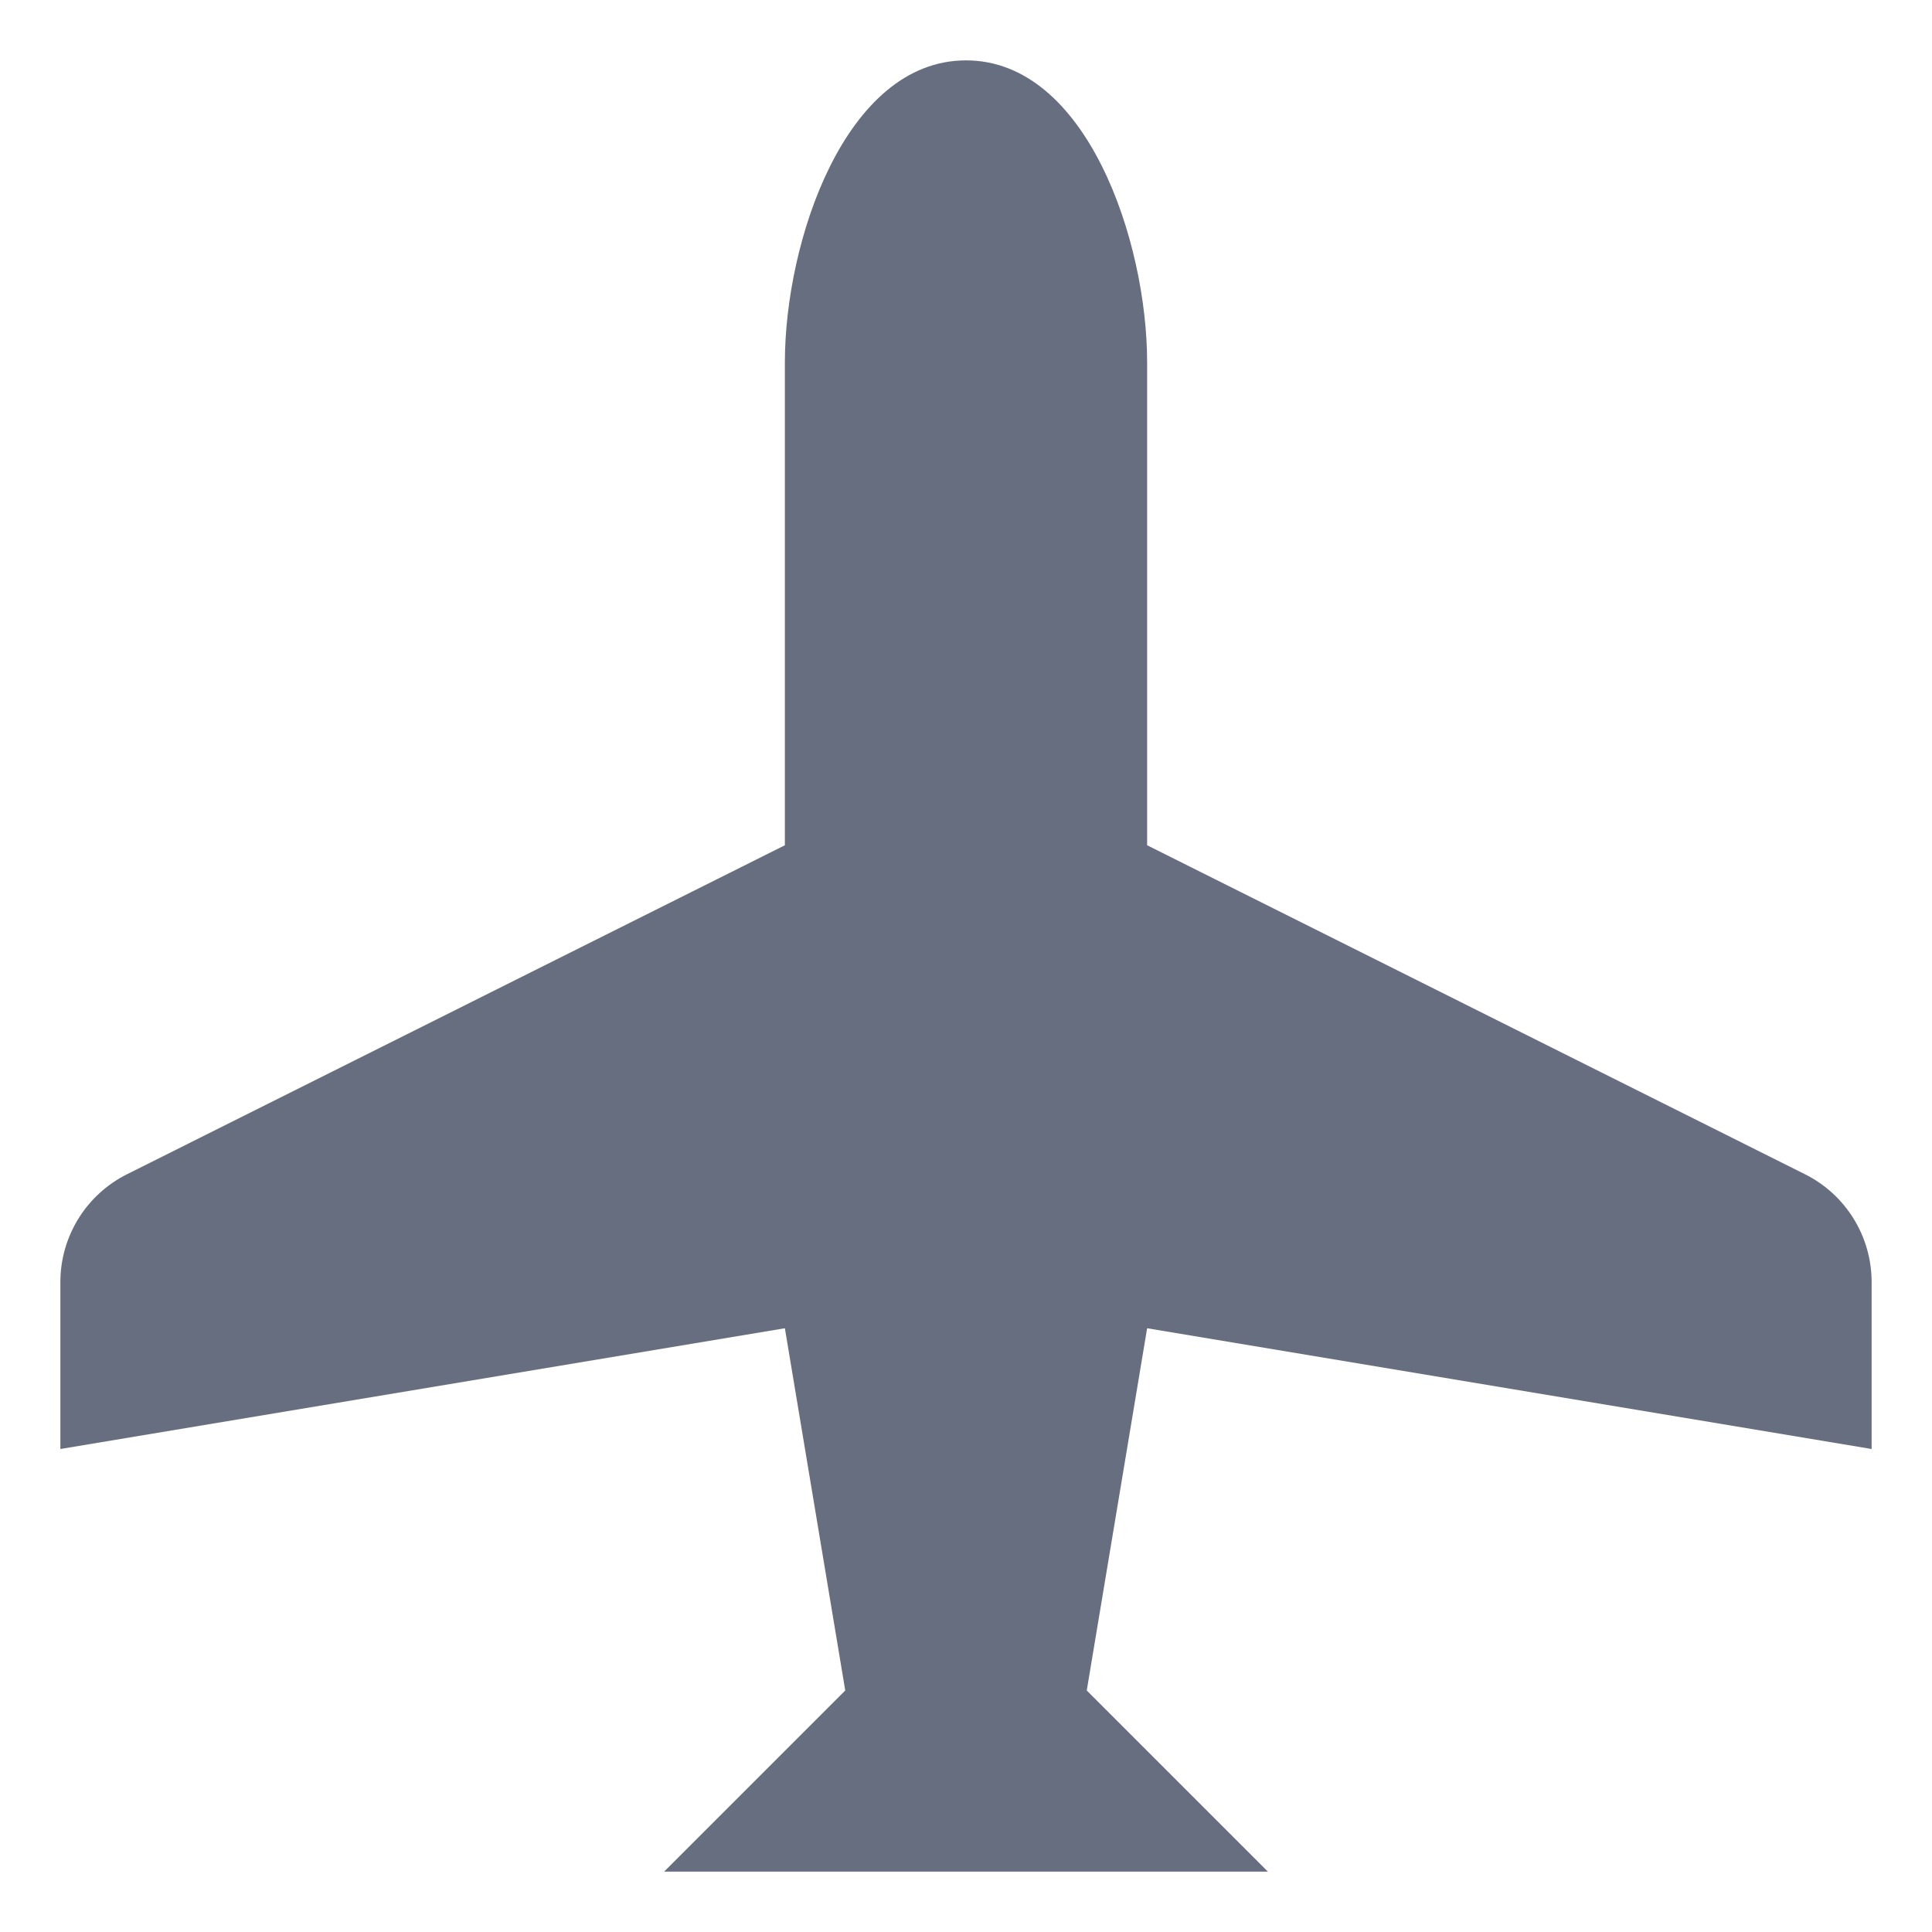 <svg width="16" height="16" viewBox="0 0 16 16" fill="none" xmlns="http://www.w3.org/2000/svg">
<path d="M6.5 3C6.5 2 7 0.5 8 0.5C9 0.5 9.5 2 9.5 3L9.5 7L14.947 9.724C15.286 9.893 15.5 10.239 15.5 10.618V12L9.5 11L9 14L10.5 15.5L5.5 15.5L7 14L6.5 11L0.5 12L0.5 10.618C0.5 10.239 0.714 9.893 1.053 9.724L6.5 7L6.5 3Z" fill="#676E80"/>
</svg>
